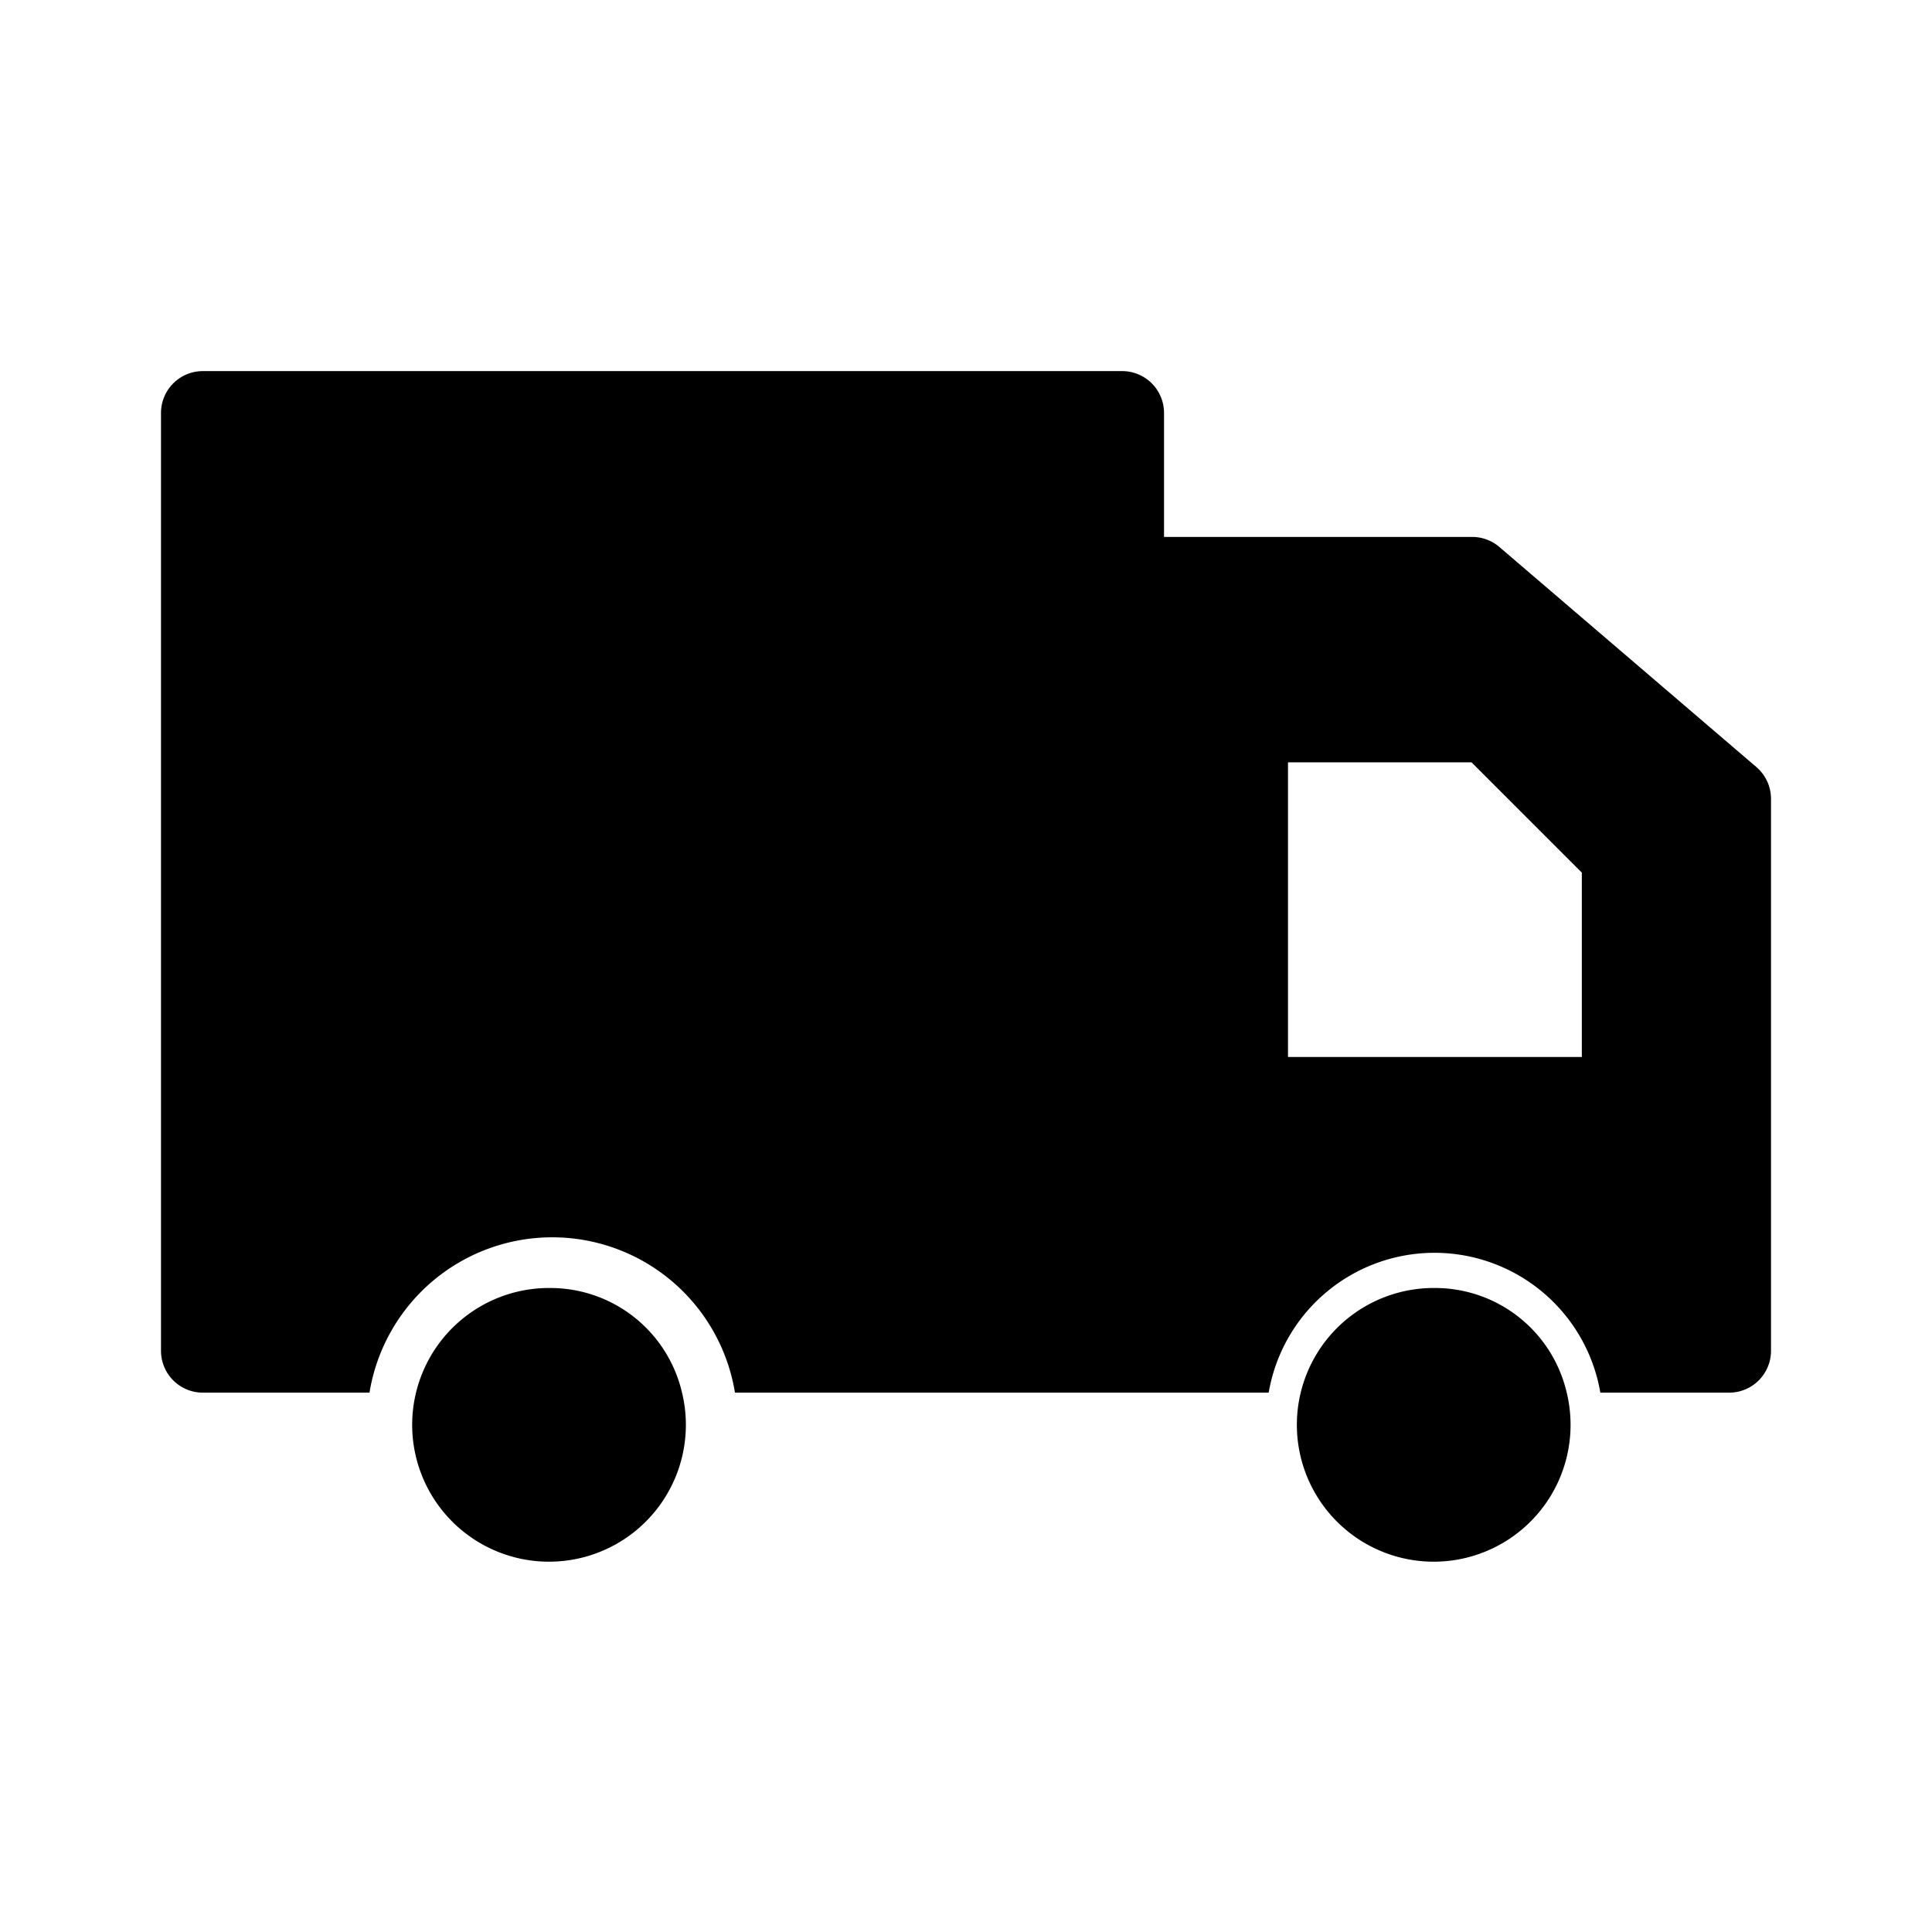 <svg xmlns="http://www.w3.org/2000/svg" viewBox="0 0 24 24"><title>van</title><path d="M0,0H24V24H0Z" fill="none"/><path d="M17.83,16a1.7,1.7,0,1,0,1.63,1.29A1.68,1.68,0,0,0,17.83,16Z"/><path d="M6.84,16a1.7,1.7,0,1,0,1.63,1.29A1.68,1.68,0,0,0,6.84,16Z"/><path d="M2,14.17v2.61a.52.52,0,0,0,.52.52H4.59a2.3,2.3,0,0,1,4.54,0h6.63a2.09,2.09,0,0,1,4.12,0h1.6a.52.52,0,0,0,.52-.52h0V9.92a.52.52,0,0,0-.18-.39l-3.2-2.74a.52.52,0,0,0-.34-.12H14.46V5.13a.52.52,0,0,0-.52-.52H2.52A.52.52,0,0,0,2,5.13V8.51m0,.67v4.33m17.65-.38H16V9.47h2.28l1.37,1.37Z"/></svg>
